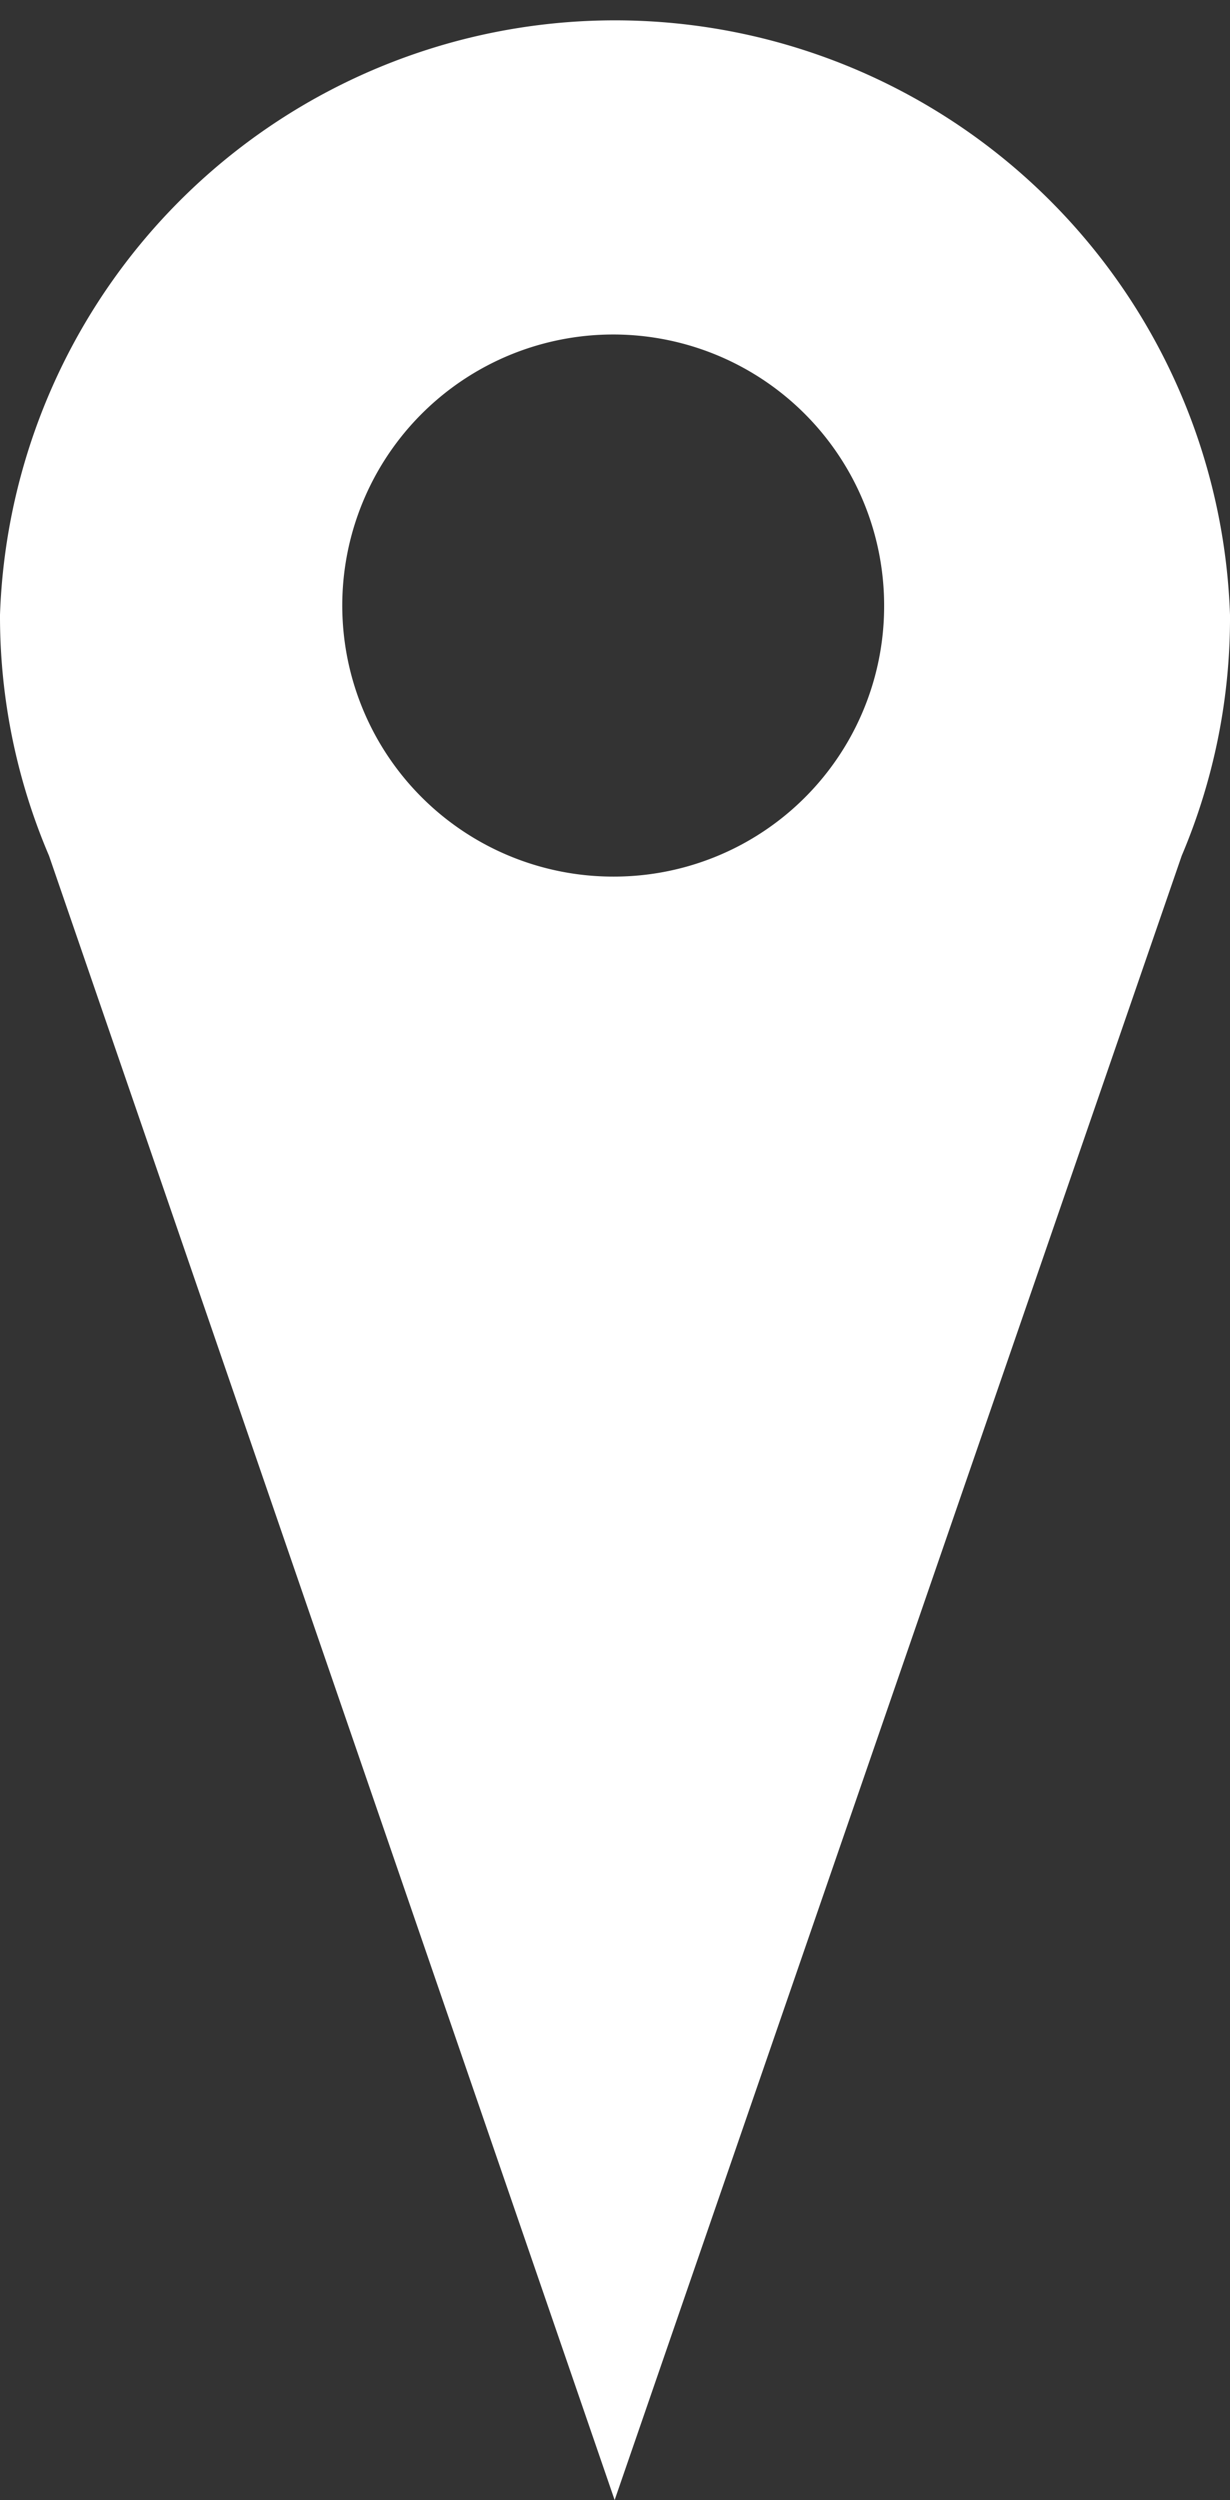 <?xml version="1.0" encoding="UTF-8"?> <svg xmlns="http://www.w3.org/2000/svg" viewBox="0 0 17.07 34.68"><rect x="0" y="0" width="17.07" height="34.68" fill="#333333" stroke="none"/><defs><style>.cls-1{fill:#fff;}</style></defs><title>localisation</title><g id="Calque_2" data-name="Calque 2"><g id="Calque_1-2" data-name="Calque 1"><path class="cls-1" d="M17.07,8.53A8.54,8.54,0,0,0,0,8.53a8.45,8.45,0,0,0,.68,3.34h0L8.53,34.68,16.4,11.87h0A8.45,8.45,0,0,0,17.07,8.53ZM8.52,12.16a3.76,3.76,0,1,1,3.75-3.75A3.75,3.75,0,0,1,8.52,12.16Z"></path></g></g></svg> 